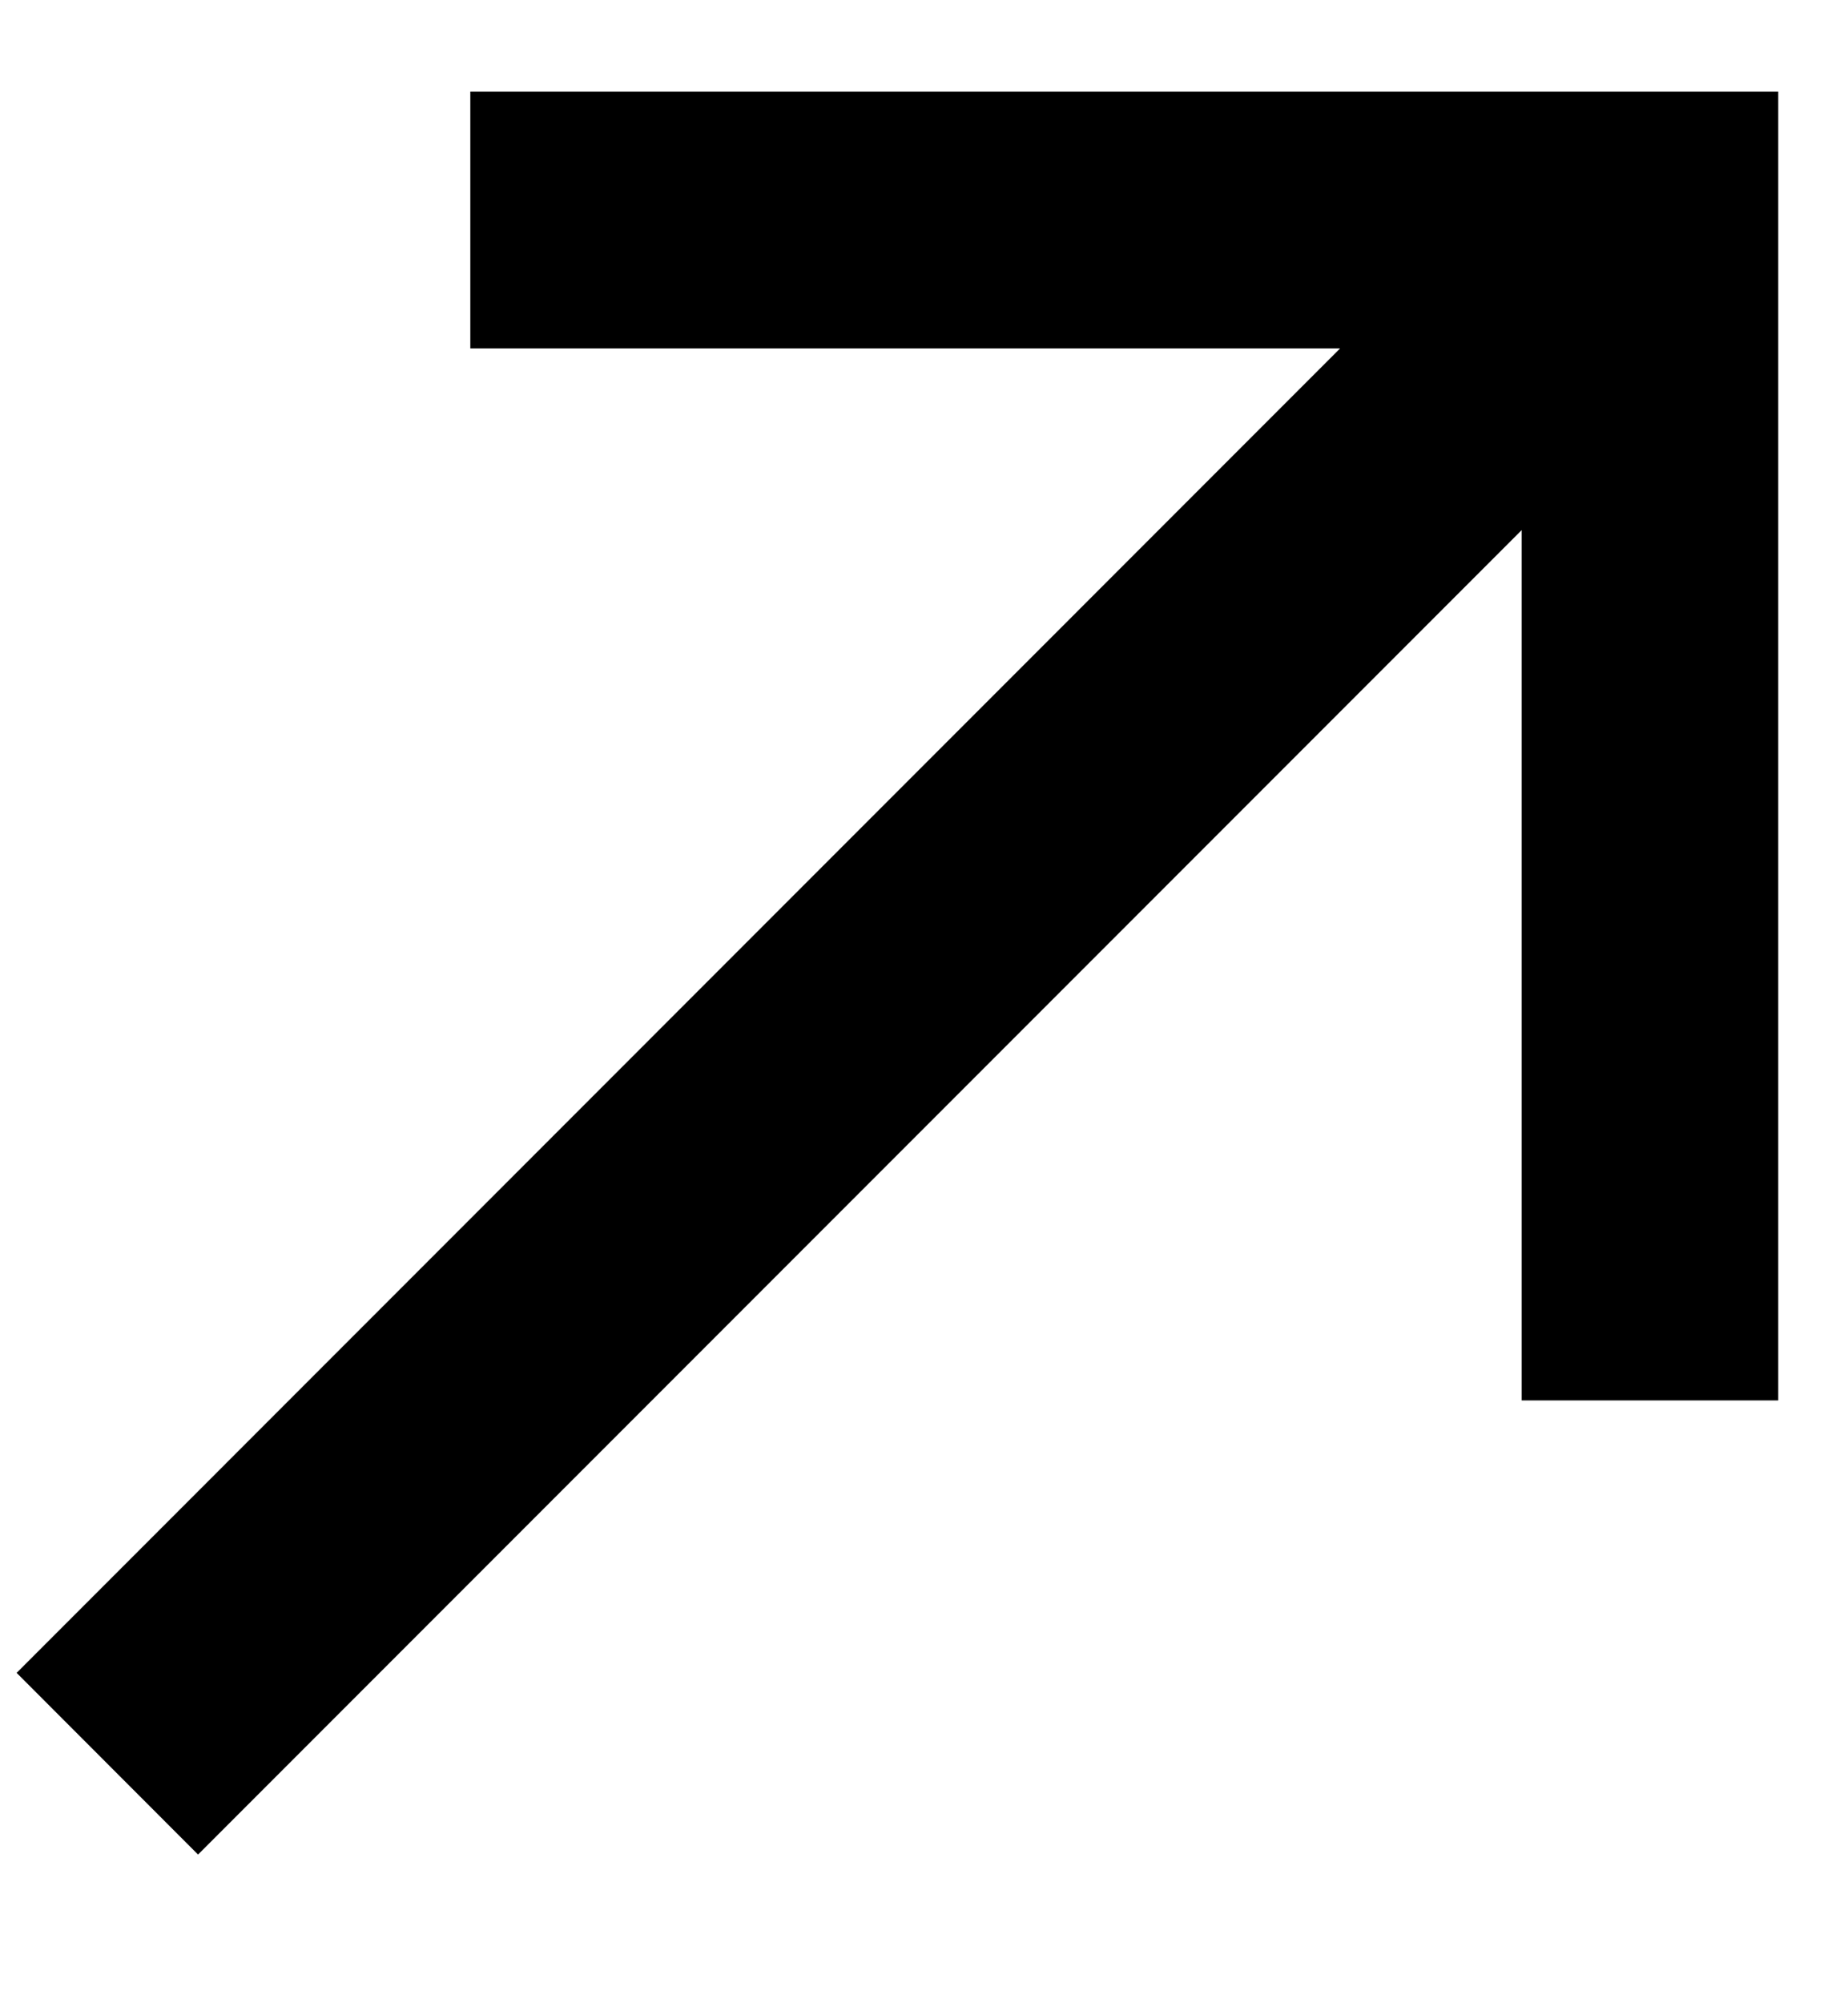 <svg width="12" height="13" viewBox="0 0 12 13" fill="none" xmlns="http://www.w3.org/2000/svg">
<path fill-rule="evenodd" clip-rule="evenodd" d="M11.547 9.088V0.595H3.054V2.261H8.702L0.108 10.856L1.286 12.035L9.881 3.44V9.088H11.547Z" fill="black"/>
</svg>

